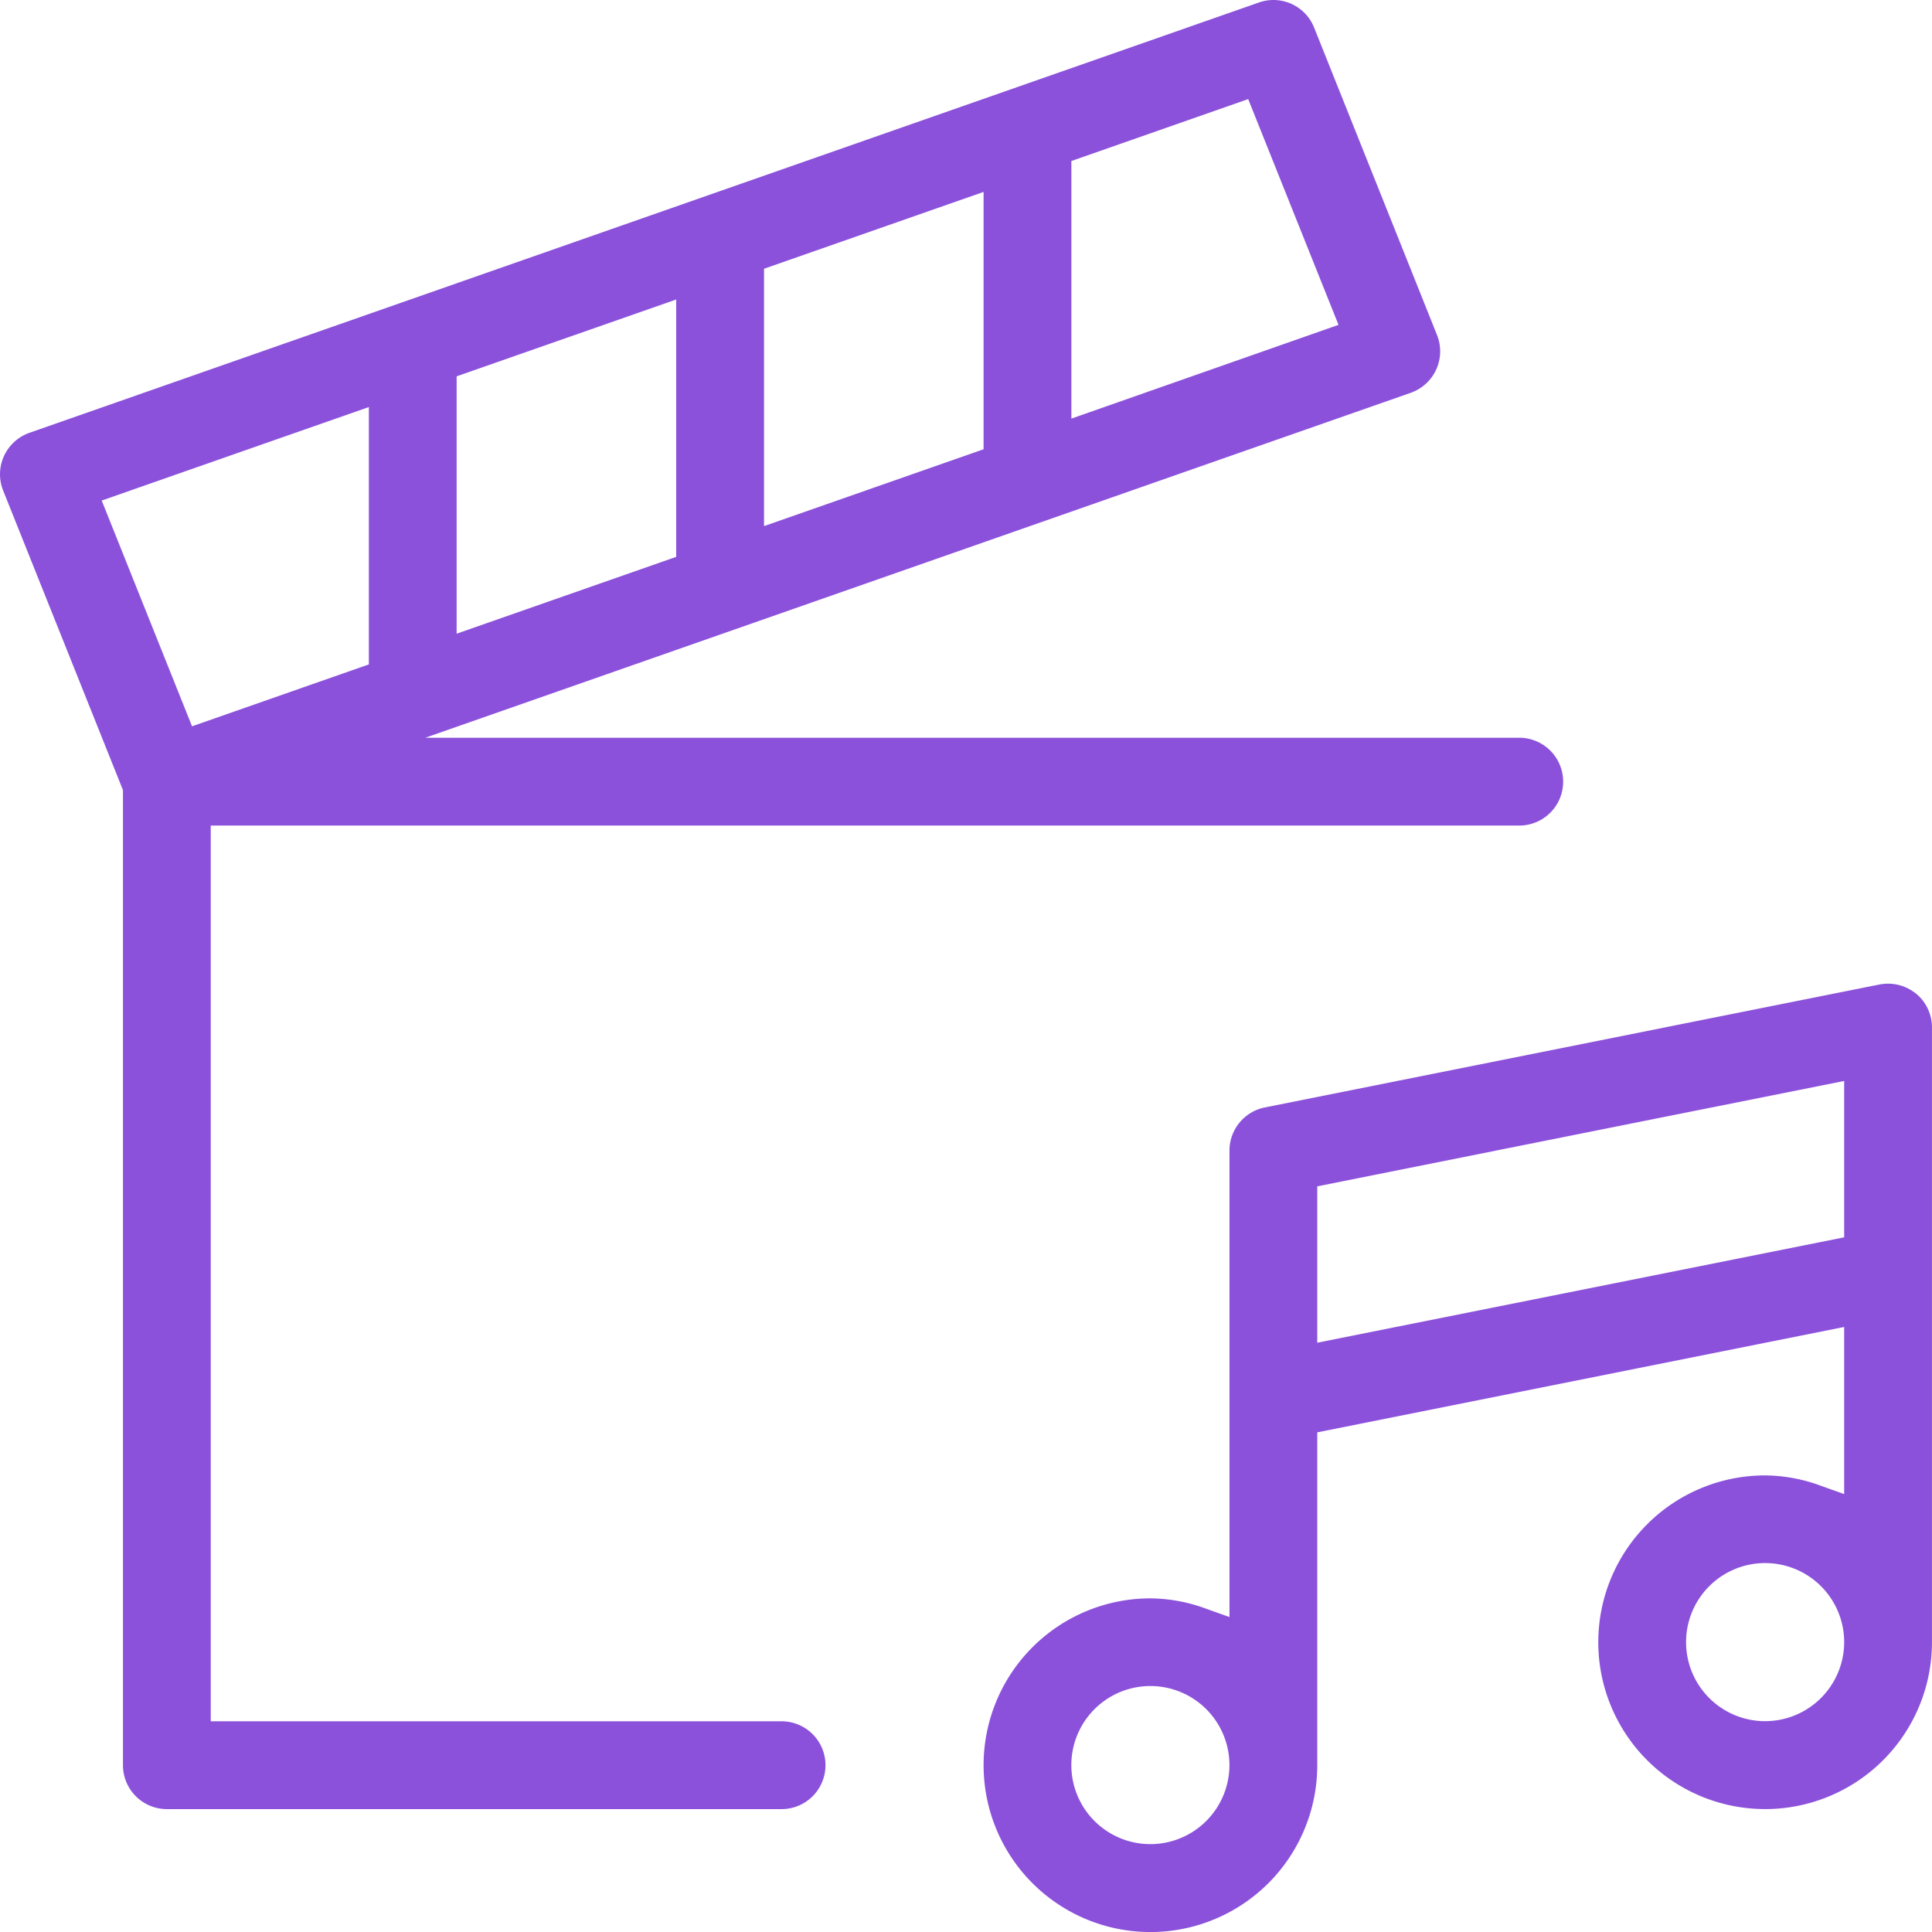 <svg xmlns="http://www.w3.org/2000/svg" xmlns:xlink="http://www.w3.org/1999/xlink" width="48" height="48.001" viewBox="0 0 48 48.001">
  <defs>
    <clipPath id="clip-path">
      <rect id="長方形_989" data-name="長方形 989" width="48" height="48.002" fill="#8b51db"/>
    </clipPath>
  </defs>
  <g id="icon" clip-path="url(#clip-path)">
    <path id="パス_23850" data-name="パス 23850" d="M19.418,42.765H5.236V20.511H37.745a1.091,1.091,0,0,0,0-2.182H10.566l24.484-8.57a1.1,1.1,0,0,0,.633-.579,1.091,1.091,0,0,0,.02-.855L32.65.688A1.088,1.088,0,0,0,31.277.062L.731,10.753a1.1,1.1,0,0,0-.633.579,1.091,1.091,0,0,0-.02.855L3.055,19.63V43.856a1.092,1.092,0,0,0,1.091,1.091H19.418a1.091,1.091,0,1,0,0-2.182M26.618,4l4.393-1.538,2.244,5.609L26.618,10.4ZM18.982,6.677l5.455-1.909v6.394l-5.455,1.909ZM11.345,9.35,16.8,7.441v6.394l-5.455,1.909ZM2.527,12.436l6.637-2.323v6.394L4.771,18.045Z" transform="translate(0)" fill="#8b51db"/>
    <path id="パス_23851" data-name="パス 23851" d="M135.164,112.259a1.1,1.1,0,0,0-.908-.225l-15.269,3.054a1.094,1.094,0,0,0-.877,1.07v11.591l-.583-.208a4.067,4.067,0,0,0-1.381-.256,4.145,4.145,0,1,0,4.145,4.145v-8.27l13.091-2.618v4.152l-.583-.208a4.067,4.067,0,0,0-1.381-.256,4.145,4.145,0,1,0,4.145,4.145V113.1a1.09,1.09,0,0,0-.4-.844m-19.018,21.135a1.964,1.964,0,1,1,1.964-1.964,1.966,1.966,0,0,1-1.964,1.964m15.273-3.055a1.964,1.964,0,1,1,1.964-1.964,1.966,1.966,0,0,1-1.964,1.964m1.964-12.021-13.091,2.618v-3.885l13.091-2.618Z" transform="translate(-87.564 -87.574)" fill="#8b51db"/>
  </g>
</svg>
